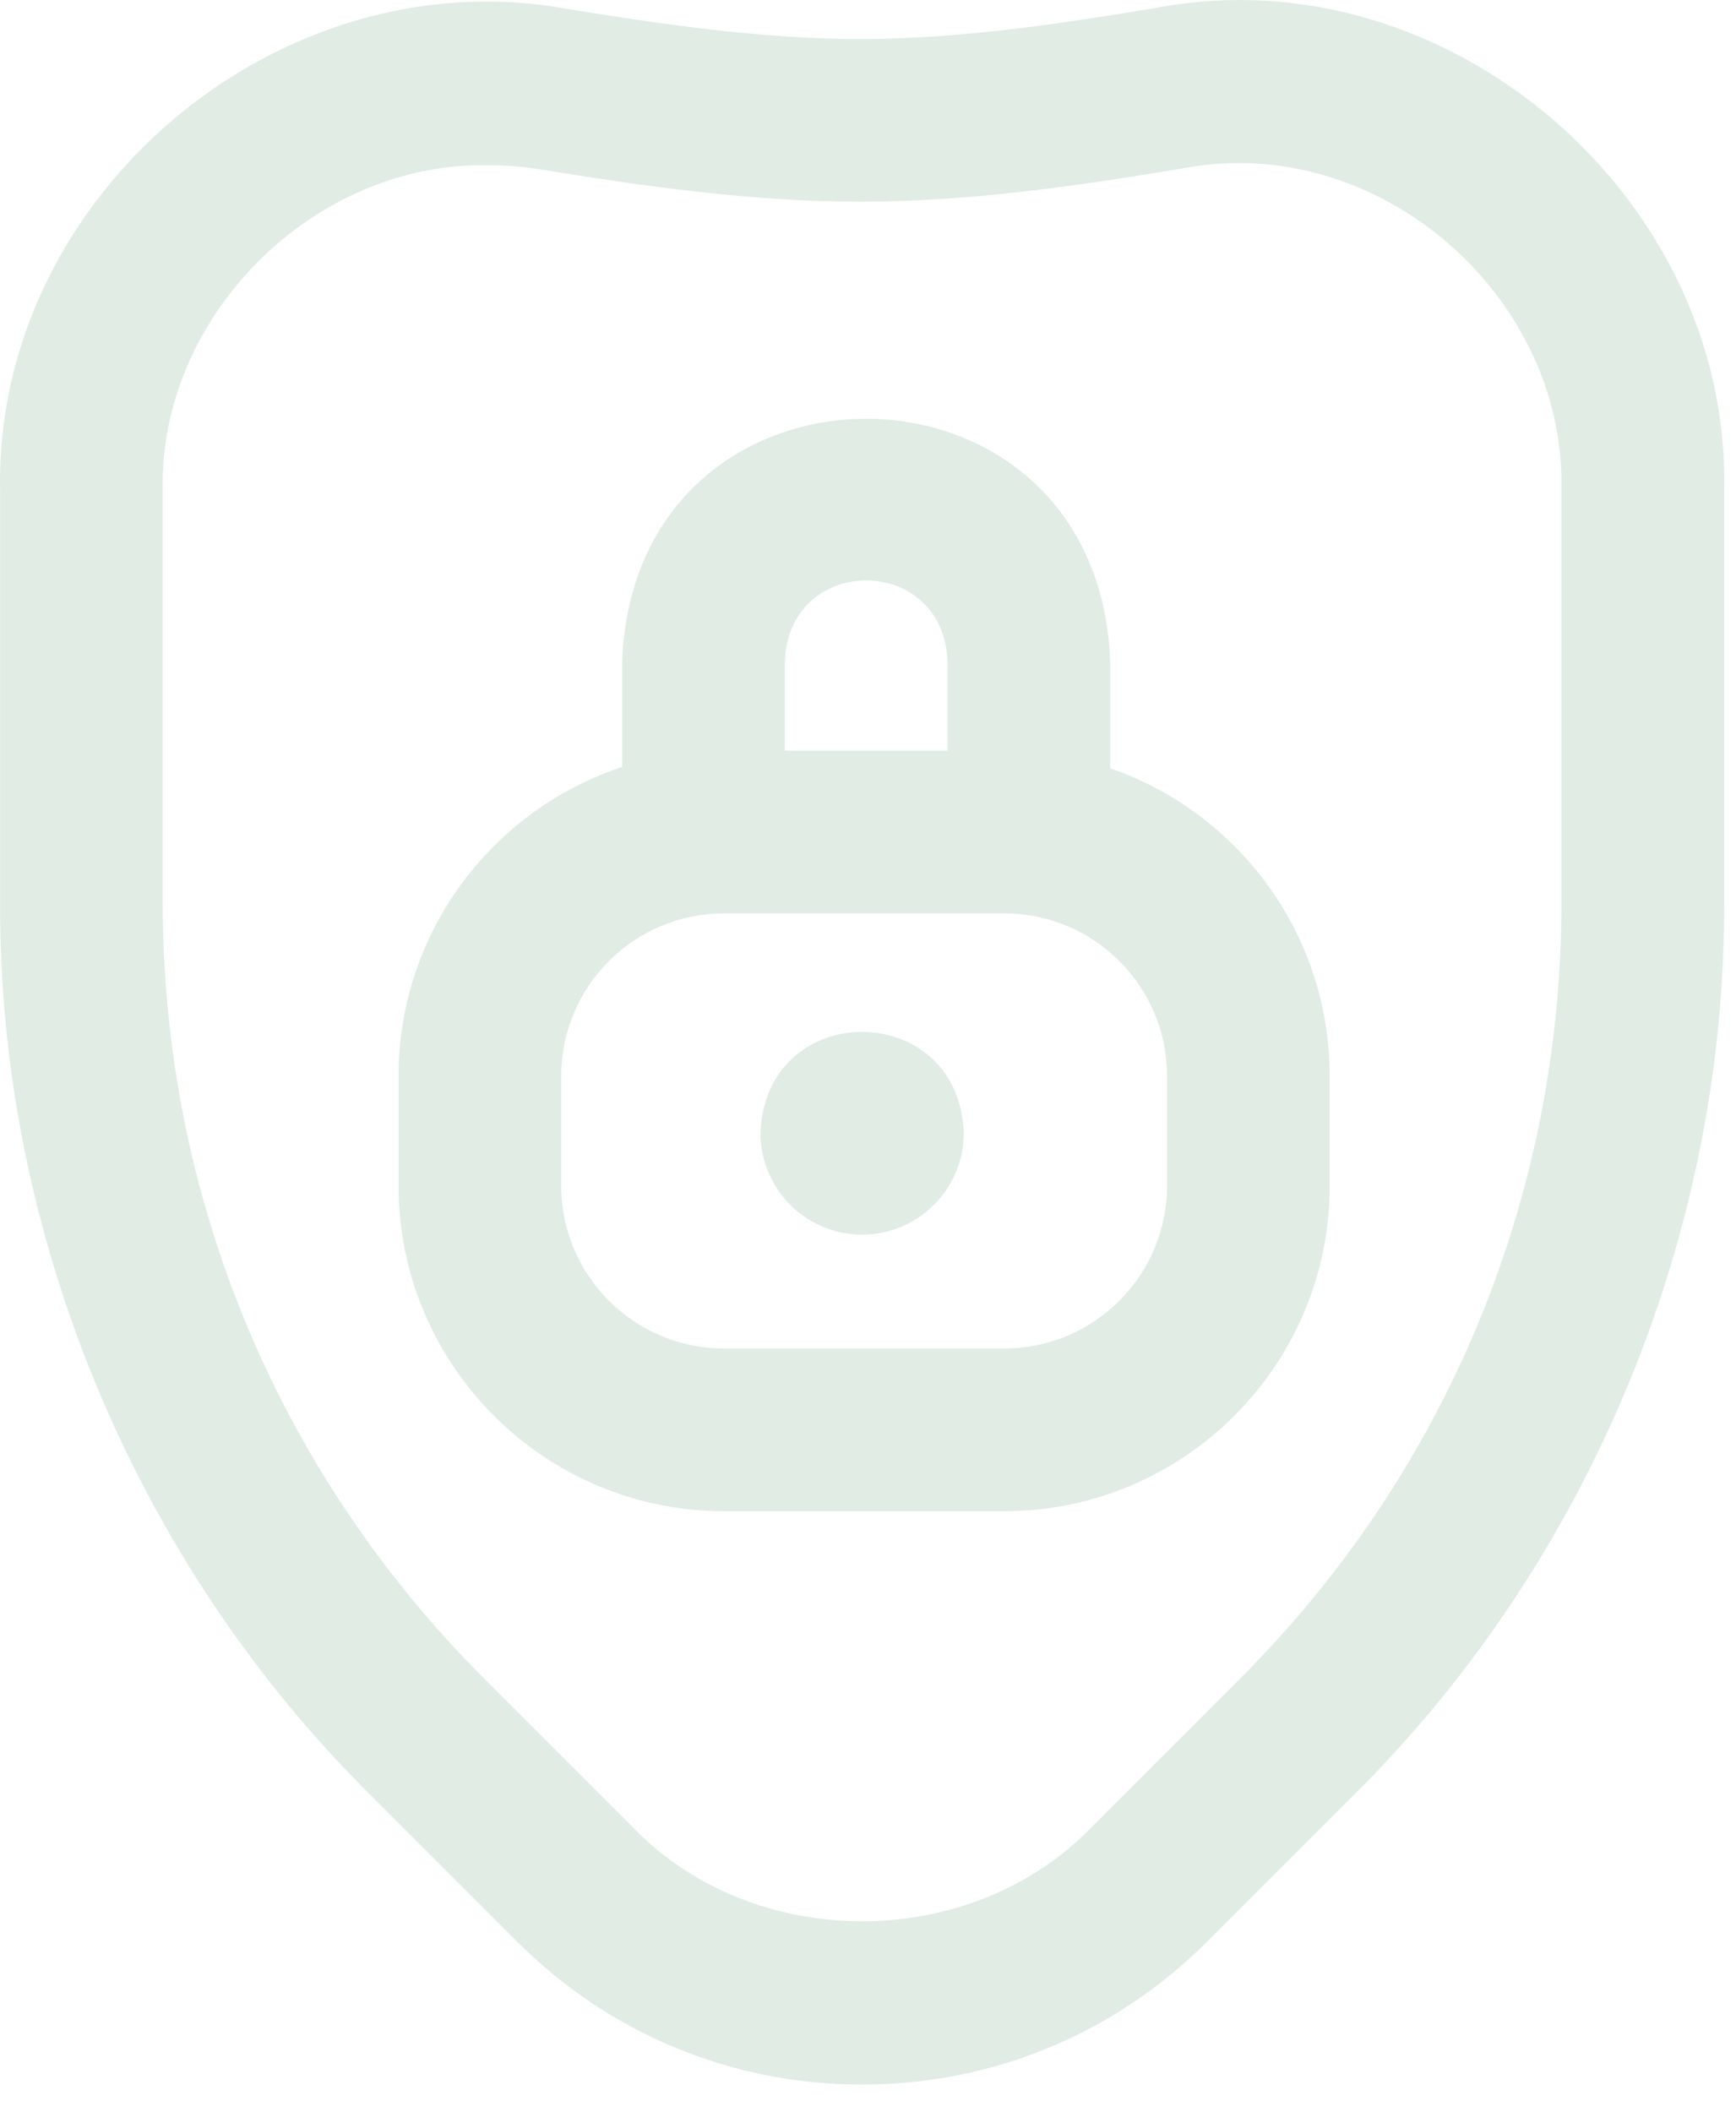 <svg width="37" height="45" viewBox="0 0 37 45" fill="none" xmlns="http://www.w3.org/2000/svg">
<path d="M18.374 44.422C15.596 44.422 12.985 43.34 11.021 41.376L7.871 38.226C2.863 33.254 -0.023 26.286 0.002 19.23V10.451C-0.122 4.186 5.935 -0.938 12.094 0.191C14.022 0.504 16.258 0.842 18.412 0.831C20.526 0.825 22.667 0.497 24.679 0.162C30.831 -0.99 36.874 4.182 36.747 10.43V19.23C36.772 26.286 33.886 33.254 28.878 38.226L25.728 41.376C23.764 43.34 21.152 44.422 18.374 44.422ZM10.412 3.521C6.701 3.442 3.388 6.721 3.468 10.451V19.23C3.468 25.48 5.902 31.355 10.322 35.775L13.472 38.925C16.052 41.615 20.696 41.615 23.277 38.925L26.427 35.775C30.846 31.356 33.28 25.48 33.28 19.23V10.43C33.366 6.27 29.346 2.814 25.249 3.581C23.191 3.924 20.797 4.29 18.423 4.298C16.004 4.305 13.602 3.948 11.537 3.612C11.162 3.551 10.786 3.521 10.412 3.521ZM21.407 32.203H15.428C11.605 32.203 8.495 29.093 8.495 25.27V22.93C8.495 19.863 10.496 17.256 13.261 16.344V14.091C13.523 7.2 23.401 7.205 23.661 14.091V16.373C26.381 17.31 28.34 19.896 28.34 22.93V25.27C28.34 29.093 25.23 32.203 21.407 32.203ZM15.428 19.464C13.516 19.464 11.961 21.019 11.961 22.93V25.27C11.961 27.181 13.516 28.736 15.428 28.736H21.407C23.319 28.736 24.874 27.181 24.874 25.27V22.93C24.874 21.019 23.319 19.464 21.407 19.464H15.428ZM16.728 15.997H20.194V14.091C20.107 11.794 16.814 11.796 16.728 14.091V15.997ZM18.374 26.31C17.18 26.31 16.208 25.338 16.208 24.143C16.317 21.273 20.432 21.274 20.541 24.143C20.541 25.338 19.569 26.31 18.374 26.31Z" fill="#E0ECE4"/>
</svg>
